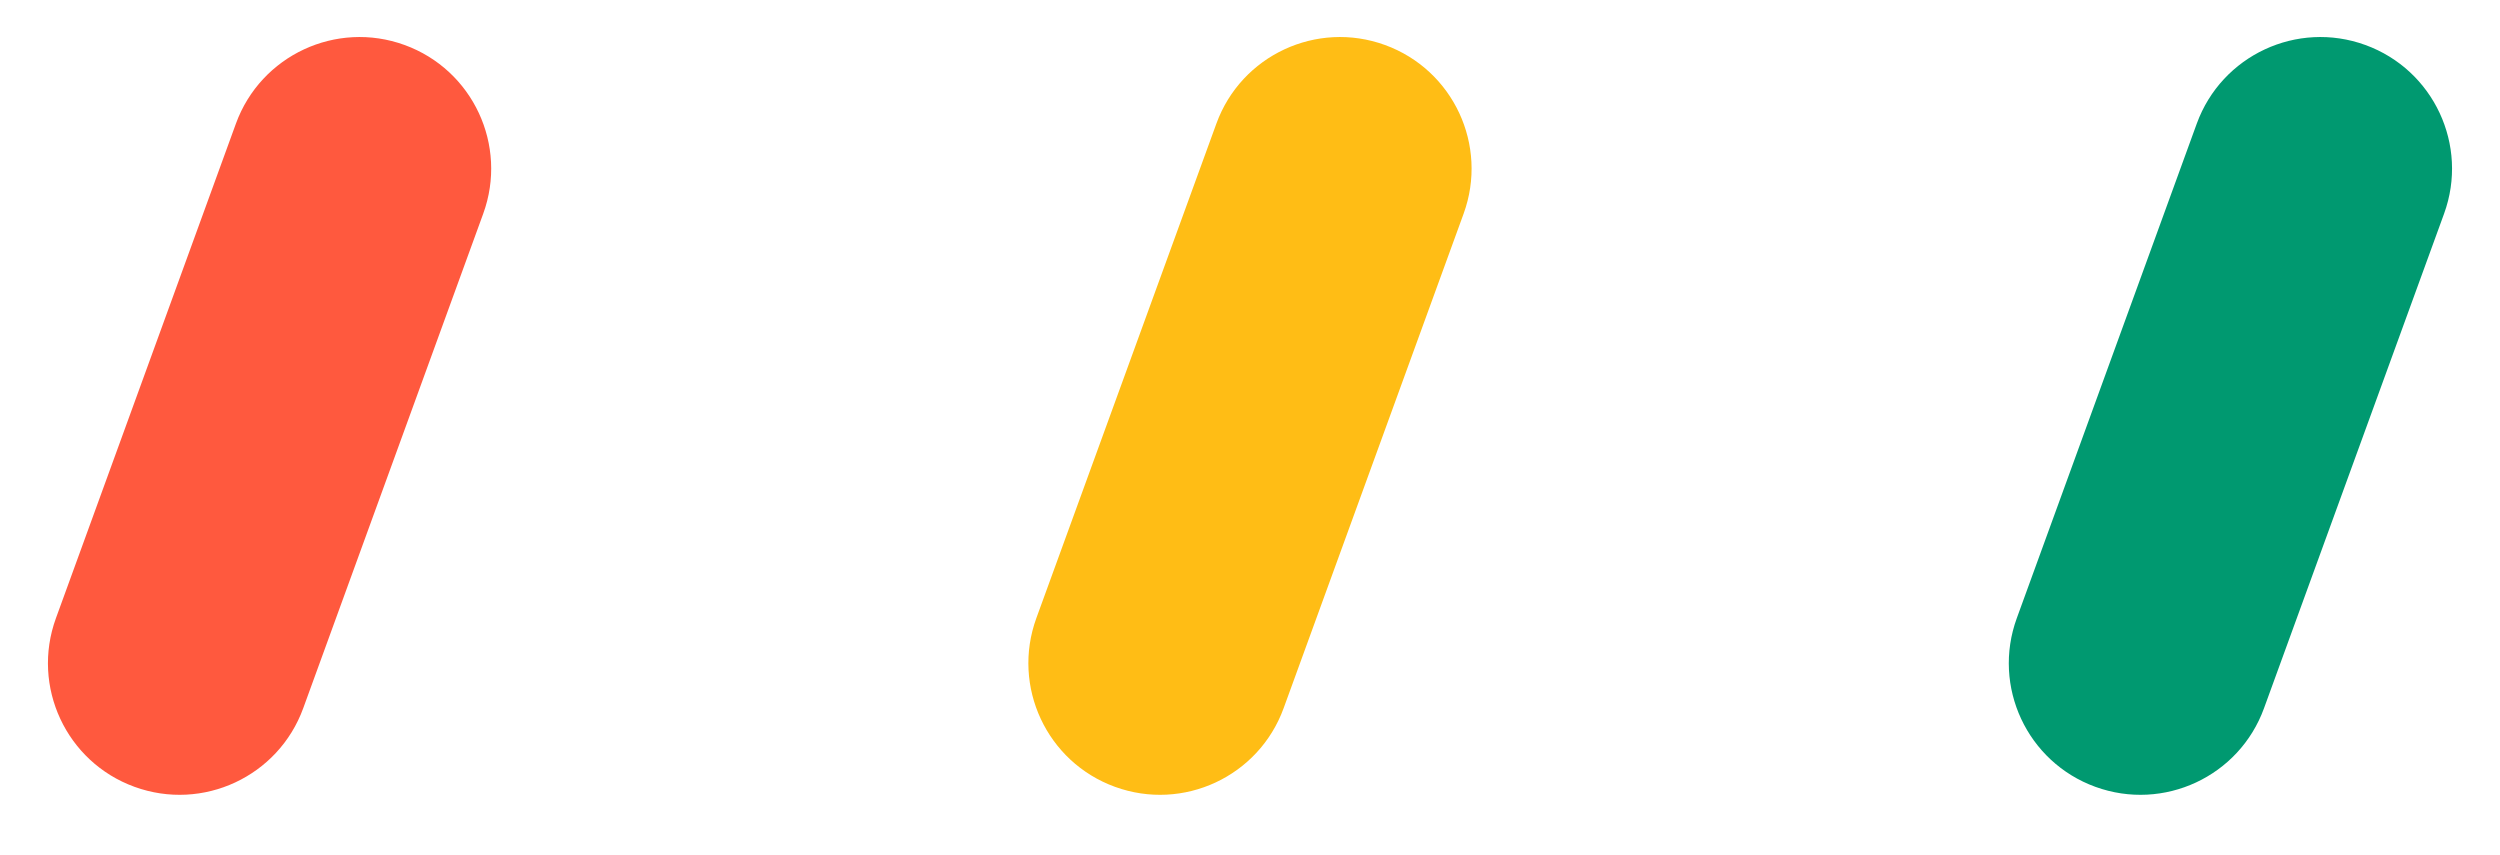 <svg width="38" height="13" viewBox="0 0 38 13" fill="none" xmlns="http://www.w3.org/2000/svg">
<path fill-rule="evenodd" clip-rule="evenodd" d="M2.045 11.96C1.007 11.583 0.472 10.435 0.85 9.397L3.586 1.879C3.964 0.841 5.112 0.306 6.15 0.684C7.188 1.062 7.723 2.21 7.345 3.248L4.609 10.765C4.231 11.803 3.083 12.338 2.045 11.96Z" fill="#FF593E"/>
<path fill-rule="evenodd" clip-rule="evenodd" d="M16.948 11.96C15.91 11.583 15.375 10.435 15.752 9.397L18.489 1.879C18.866 0.841 20.014 0.306 21.052 0.684C22.09 1.062 22.625 2.21 22.247 3.248L19.511 10.765C19.133 11.803 17.986 12.338 16.948 11.96Z" fill="#FFBD15"/>
<path fill-rule="evenodd" clip-rule="evenodd" d="M31.85 11.96C30.812 11.583 30.277 10.435 30.655 9.397L33.391 1.879C33.769 0.841 34.916 0.306 35.954 0.684C36.992 1.062 37.528 2.21 37.15 3.248L34.413 10.765C34.036 11.803 32.888 12.338 31.85 11.96Z" fill="#009970"/>
</svg>
